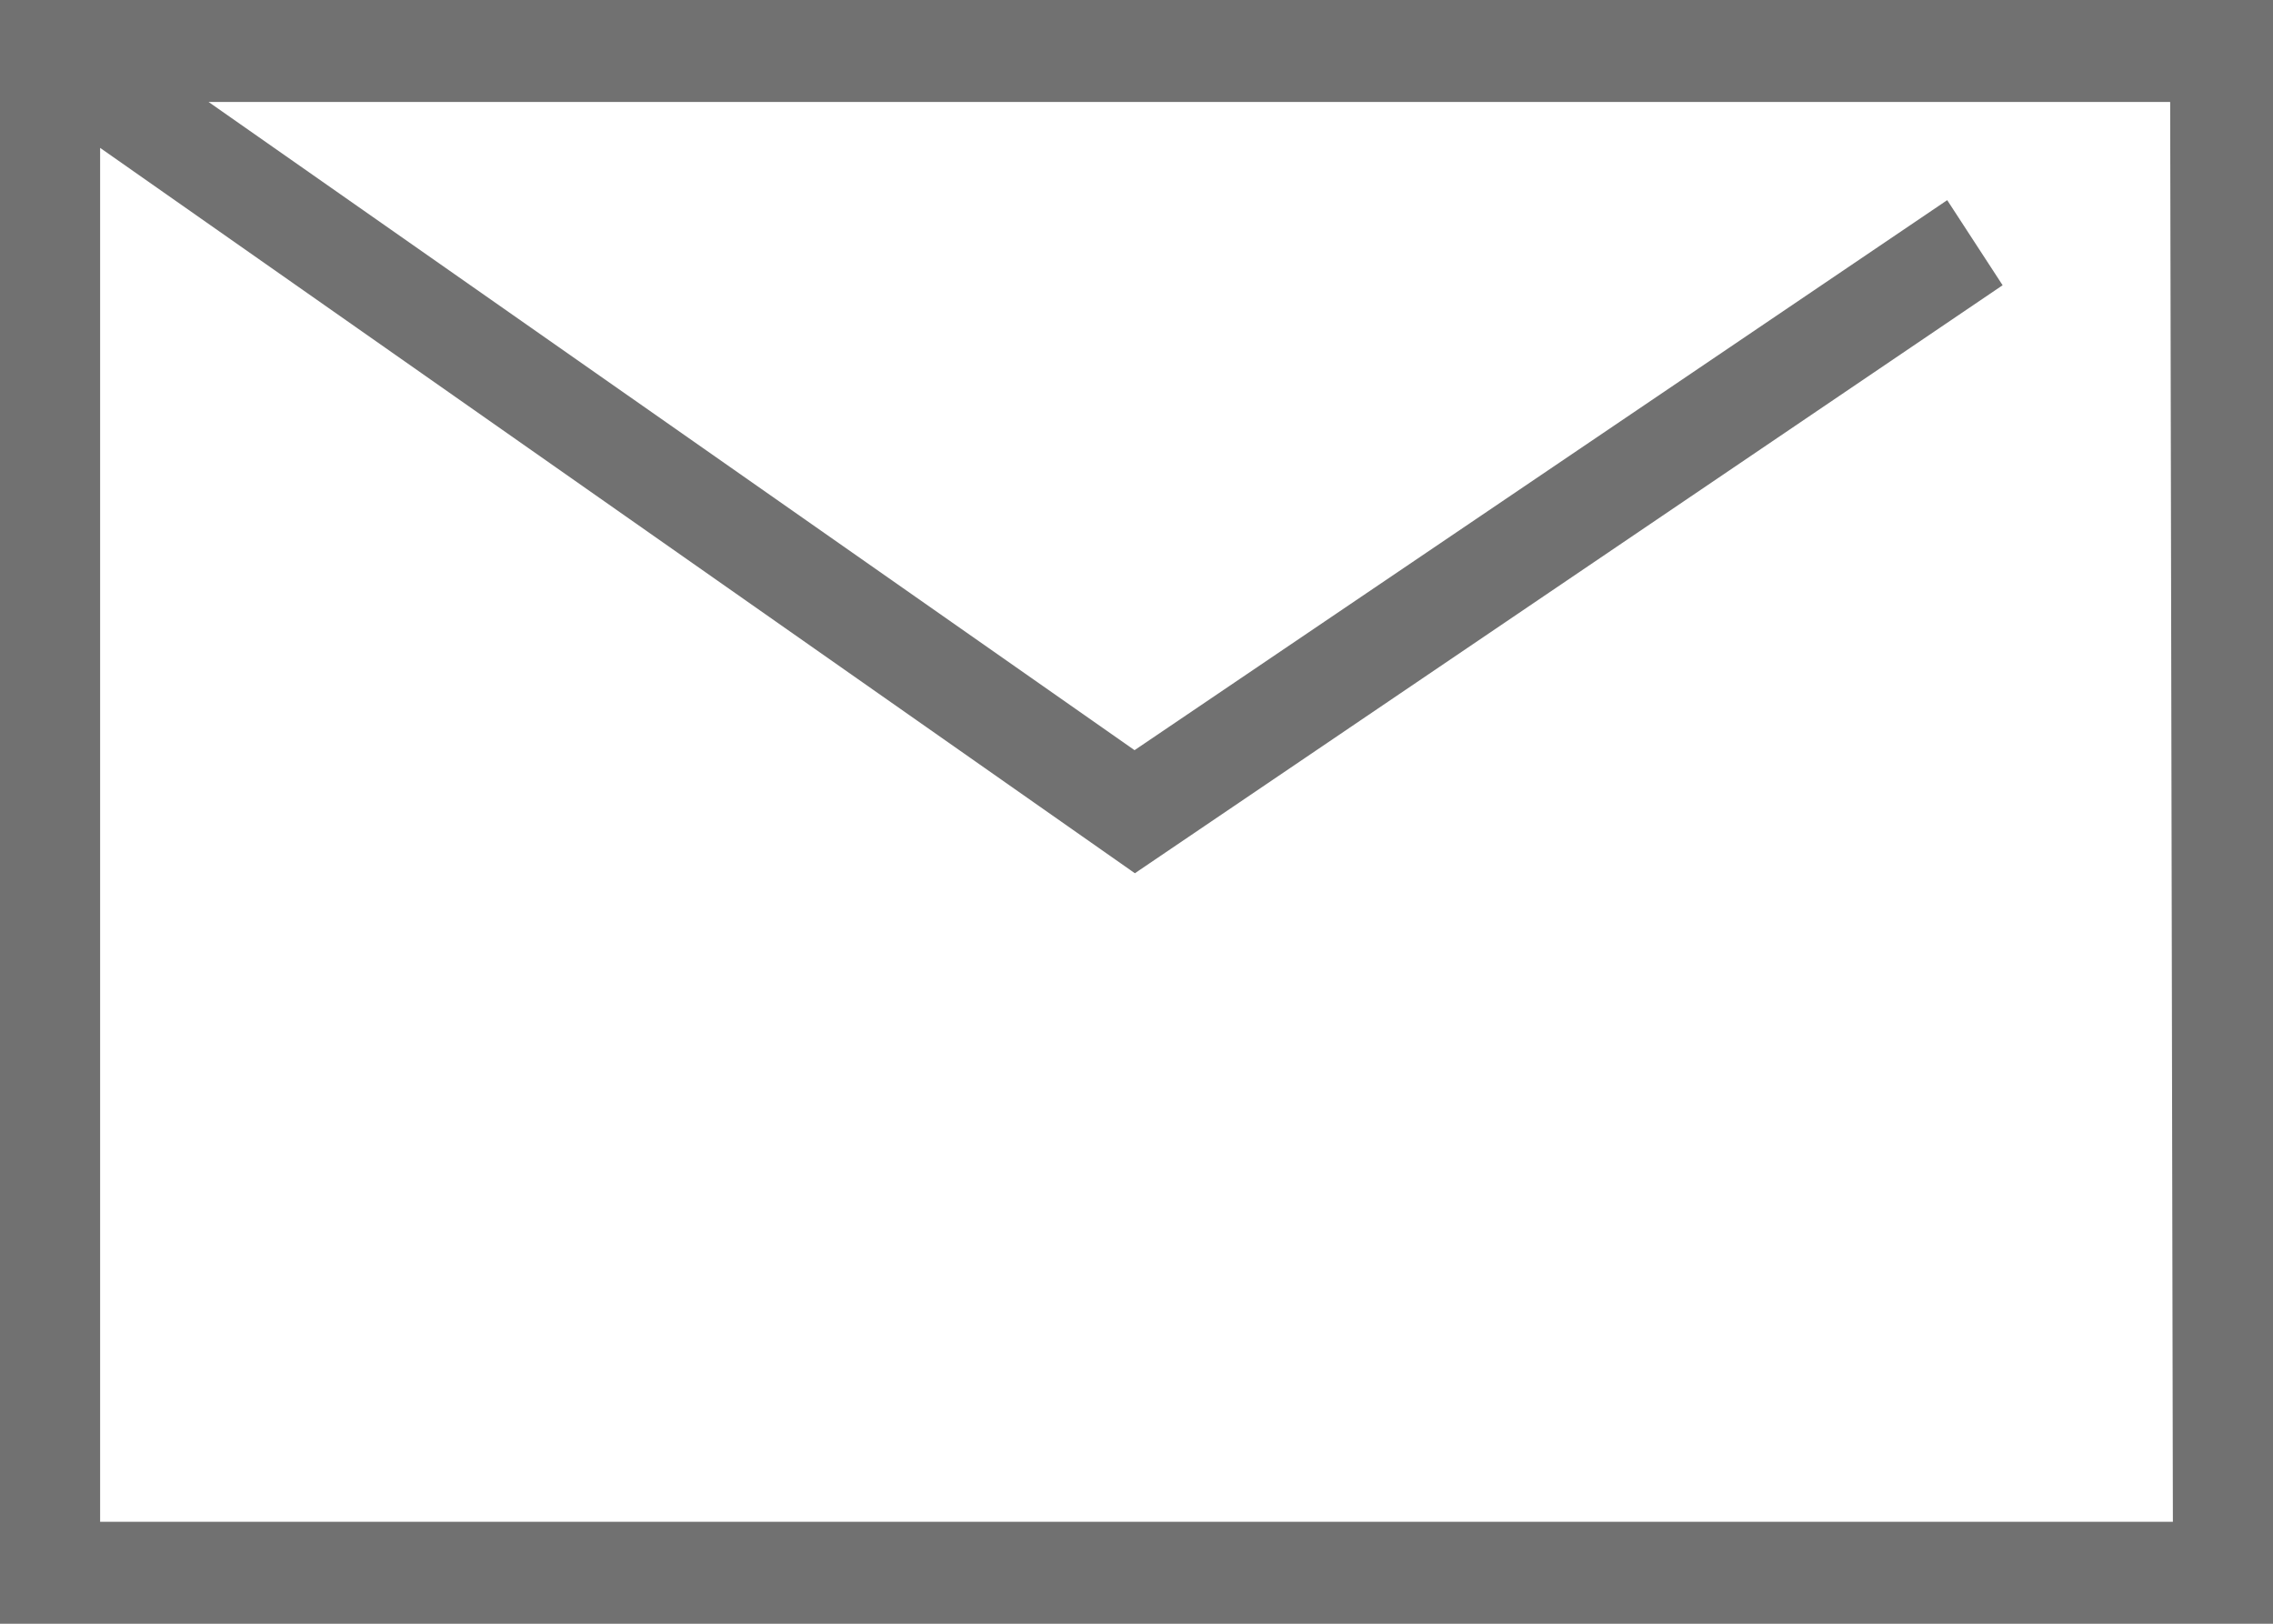 <svg width="21" height="15" viewBox="0 0 21 15" fill="none" xmlns="http://www.w3.org/2000/svg">
<path d="M0 0V15H21V0H0ZM20.075 14.058H0.925V1.366L10.485 8.067L18.502 2.635L17.99 1.849L10.482 6.93L1.927 0.942H20.05L20.075 14.058Z" fill="#717171"/>
</svg>
